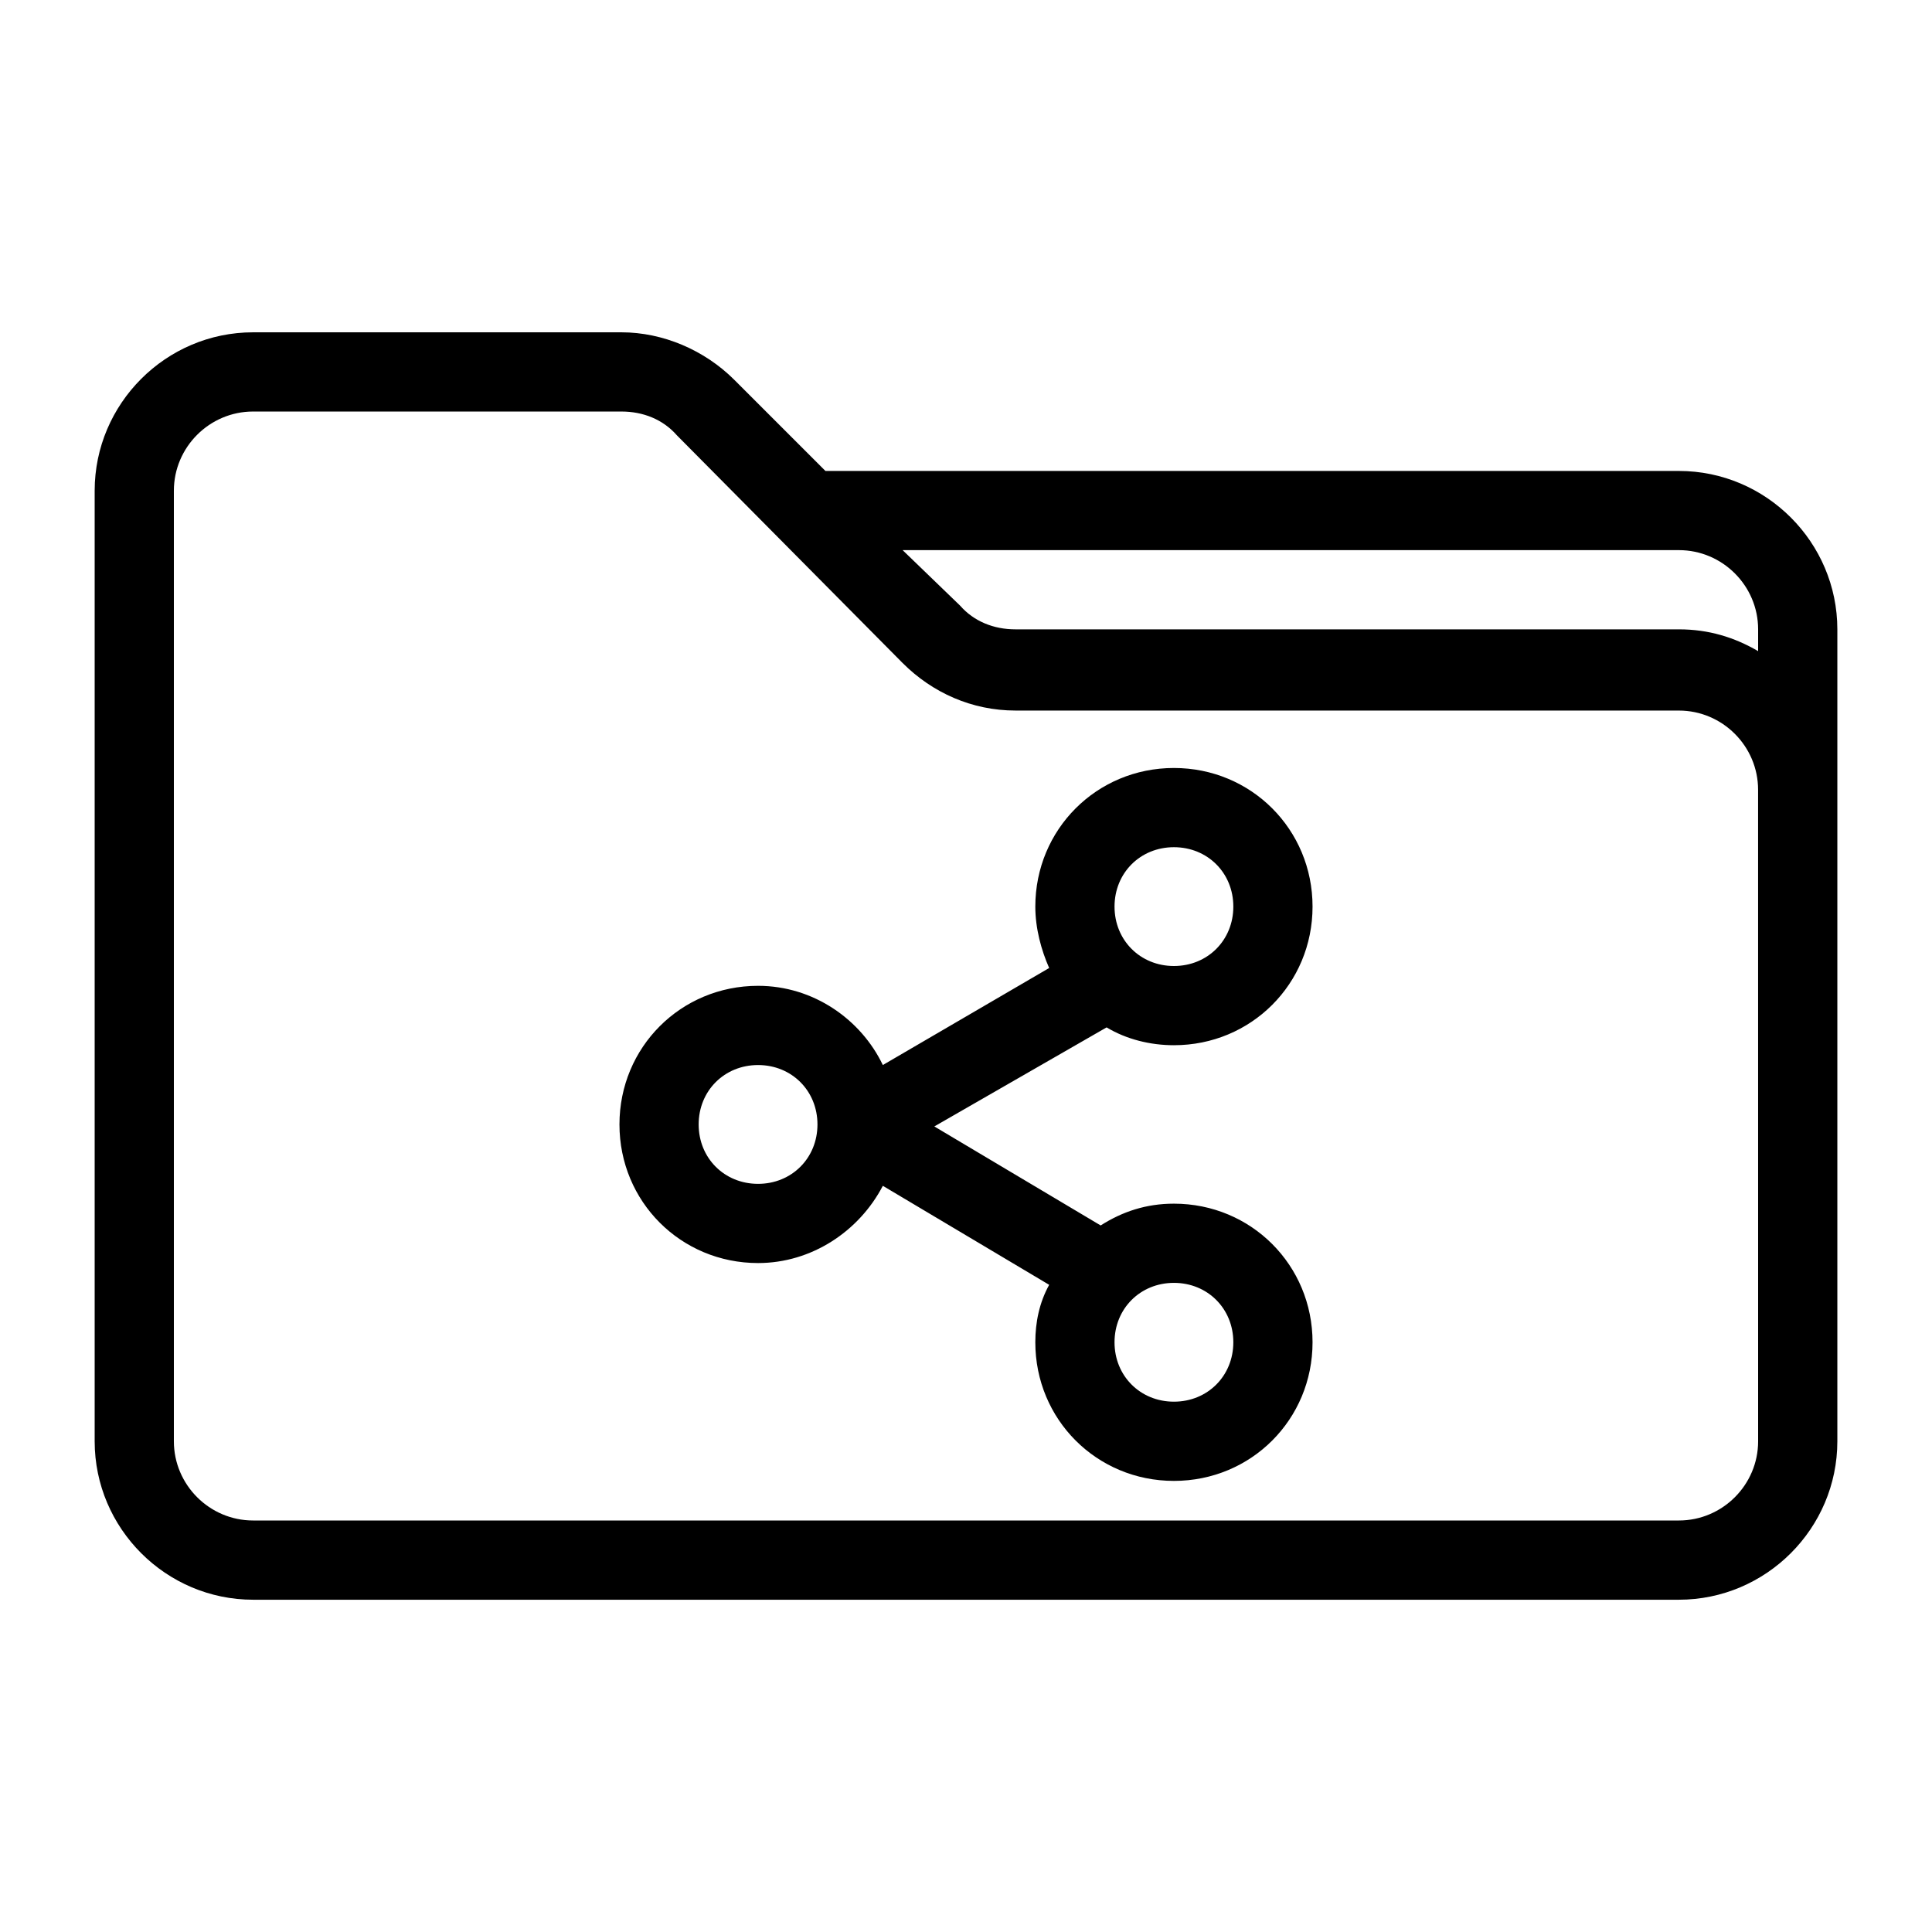 <?xml version="1.0" encoding="UTF-8"?>
<!-- Uploaded to: SVG Repo, www.svgrepo.com, Generator: SVG Repo Mixer Tools -->
<svg fill="#000000" width="800px" height="800px" version="1.1" viewBox="144 144 512 512" xmlns="http://www.w3.org/2000/svg">
 <g>
  <path d="m588.93 268.8h-226.19l-24.141-24.141c-7.871-7.871-18.895-12.594-29.914-12.594h-97.613c-23.09 0-41.984 18.895-41.984 41.984v251.91c0 23.09 18.895 41.984 41.984 41.984h377.86c23.09 0 41.984-18.895 41.984-41.984v-215.17c0-23.09-18.891-41.984-41.984-41.984zm0 20.992c11.547 0 20.992 9.445 20.992 20.992v5.773c-6.297-3.672-13.121-5.773-20.992-5.773h-175.81c-5.773 0-11.02-2.098-14.695-6.297l-15.219-14.695zm20.992 236.16c0 11.547-9.445 20.992-20.992 20.992h-377.86c-11.547 0-20.992-9.445-20.992-20.992v-251.9c0-11.547 9.445-20.992 20.992-20.992h97.613c5.773 0 11.02 2.098 14.695 6.297l59.828 60.352c7.871 7.871 18.367 12.594 29.914 12.594l175.8 0.004c11.547 0 20.992 9.445 20.992 20.992z"/>
  <path d="m437.26 416.27c5.246 3.148 11.547 4.723 17.844 4.723 20.469 0 36.734-16.27 36.734-36.734 0-20.469-16.27-36.734-36.734-36.734-20.469 0-36.734 16.27-36.734 36.734 0 5.773 1.574 11.547 3.672 16.27l-44.082 25.715c-5.773-12.07-18.367-20.992-33.062-20.992-20.469 0-36.734 16.27-36.734 36.734 0 20.469 16.27 36.734 36.734 36.734 14.168 0 26.766-8.398 33.062-20.469l44.082 26.238c-2.621 4.731-3.672 9.977-3.672 15.227 0 20.469 16.27 36.734 36.734 36.734 20.469 0 36.734-16.27 36.734-36.734 0-20.469-16.27-36.734-36.734-36.734-7.348 0-13.645 2.098-19.418 5.773l-44.082-26.238zm17.844-47.754c8.922 0 15.742 6.824 15.742 15.742 0 8.922-6.824 15.742-15.742 15.742-8.922 0-15.742-6.824-15.742-15.742 0-8.922 6.82-15.742 15.742-15.742zm-110.21 89.215c-8.922 0-15.742-6.824-15.742-15.742 0-8.922 6.824-15.742 15.742-15.742 8.922 0 15.742 6.824 15.742 15.742s-6.82 15.742-15.742 15.742zm125.95 41.984c0 8.922-6.824 15.742-15.742 15.742-8.922 0-15.742-6.824-15.742-15.742 0-8.922 6.824-15.742 15.742-15.742 8.918-0.004 15.742 6.82 15.742 15.742z"/>
 </g>
</svg>